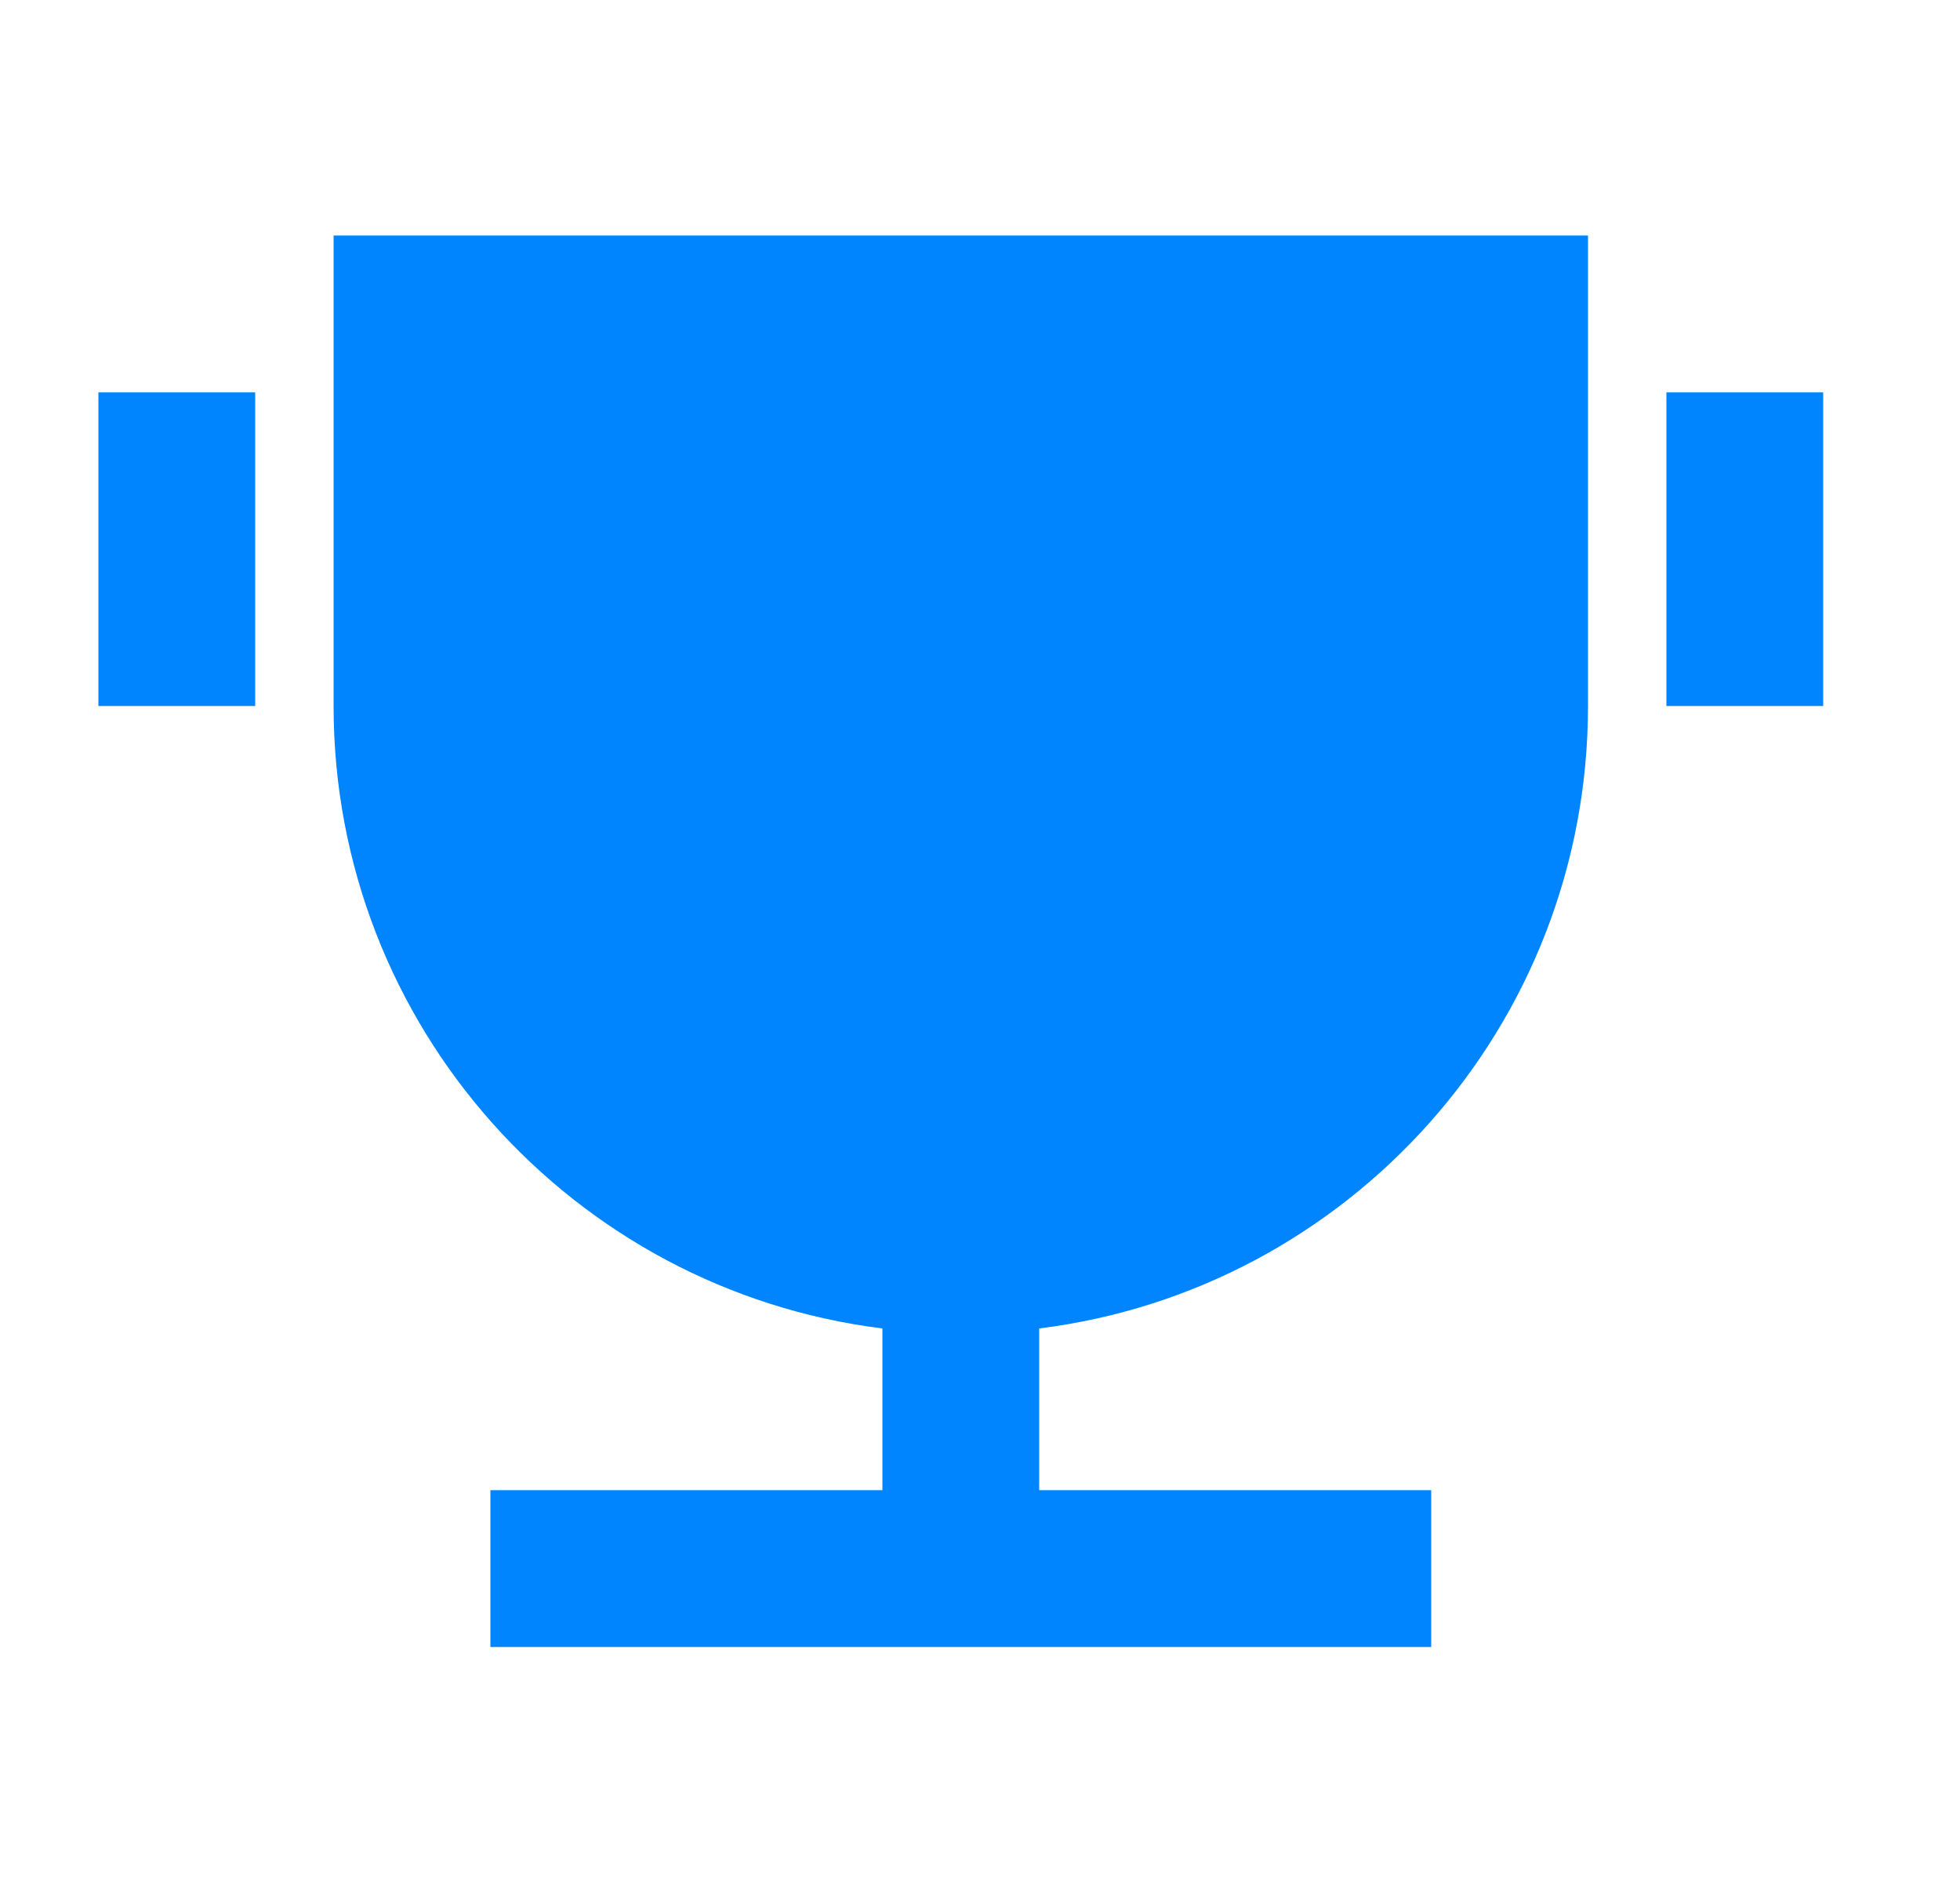 <svg width="25" height="24" viewBox="0 0 25 24" fill="none" xmlns="http://www.w3.org/2000/svg">
<path d="M13.255 16.941V19.003H18.255V21.003H6.255V19.003H11.255V16.941C7.309 16.449 4.255 13.082 4.255 9.003V3.003H20.255V9.003C20.255 13.082 17.201 16.449 13.255 16.941ZM1.255 5.003H3.255V9.003H1.255V5.003ZM21.255 5.003H23.255V9.003H21.255V5.003Z" fill="#0085FF"/>
</svg>

